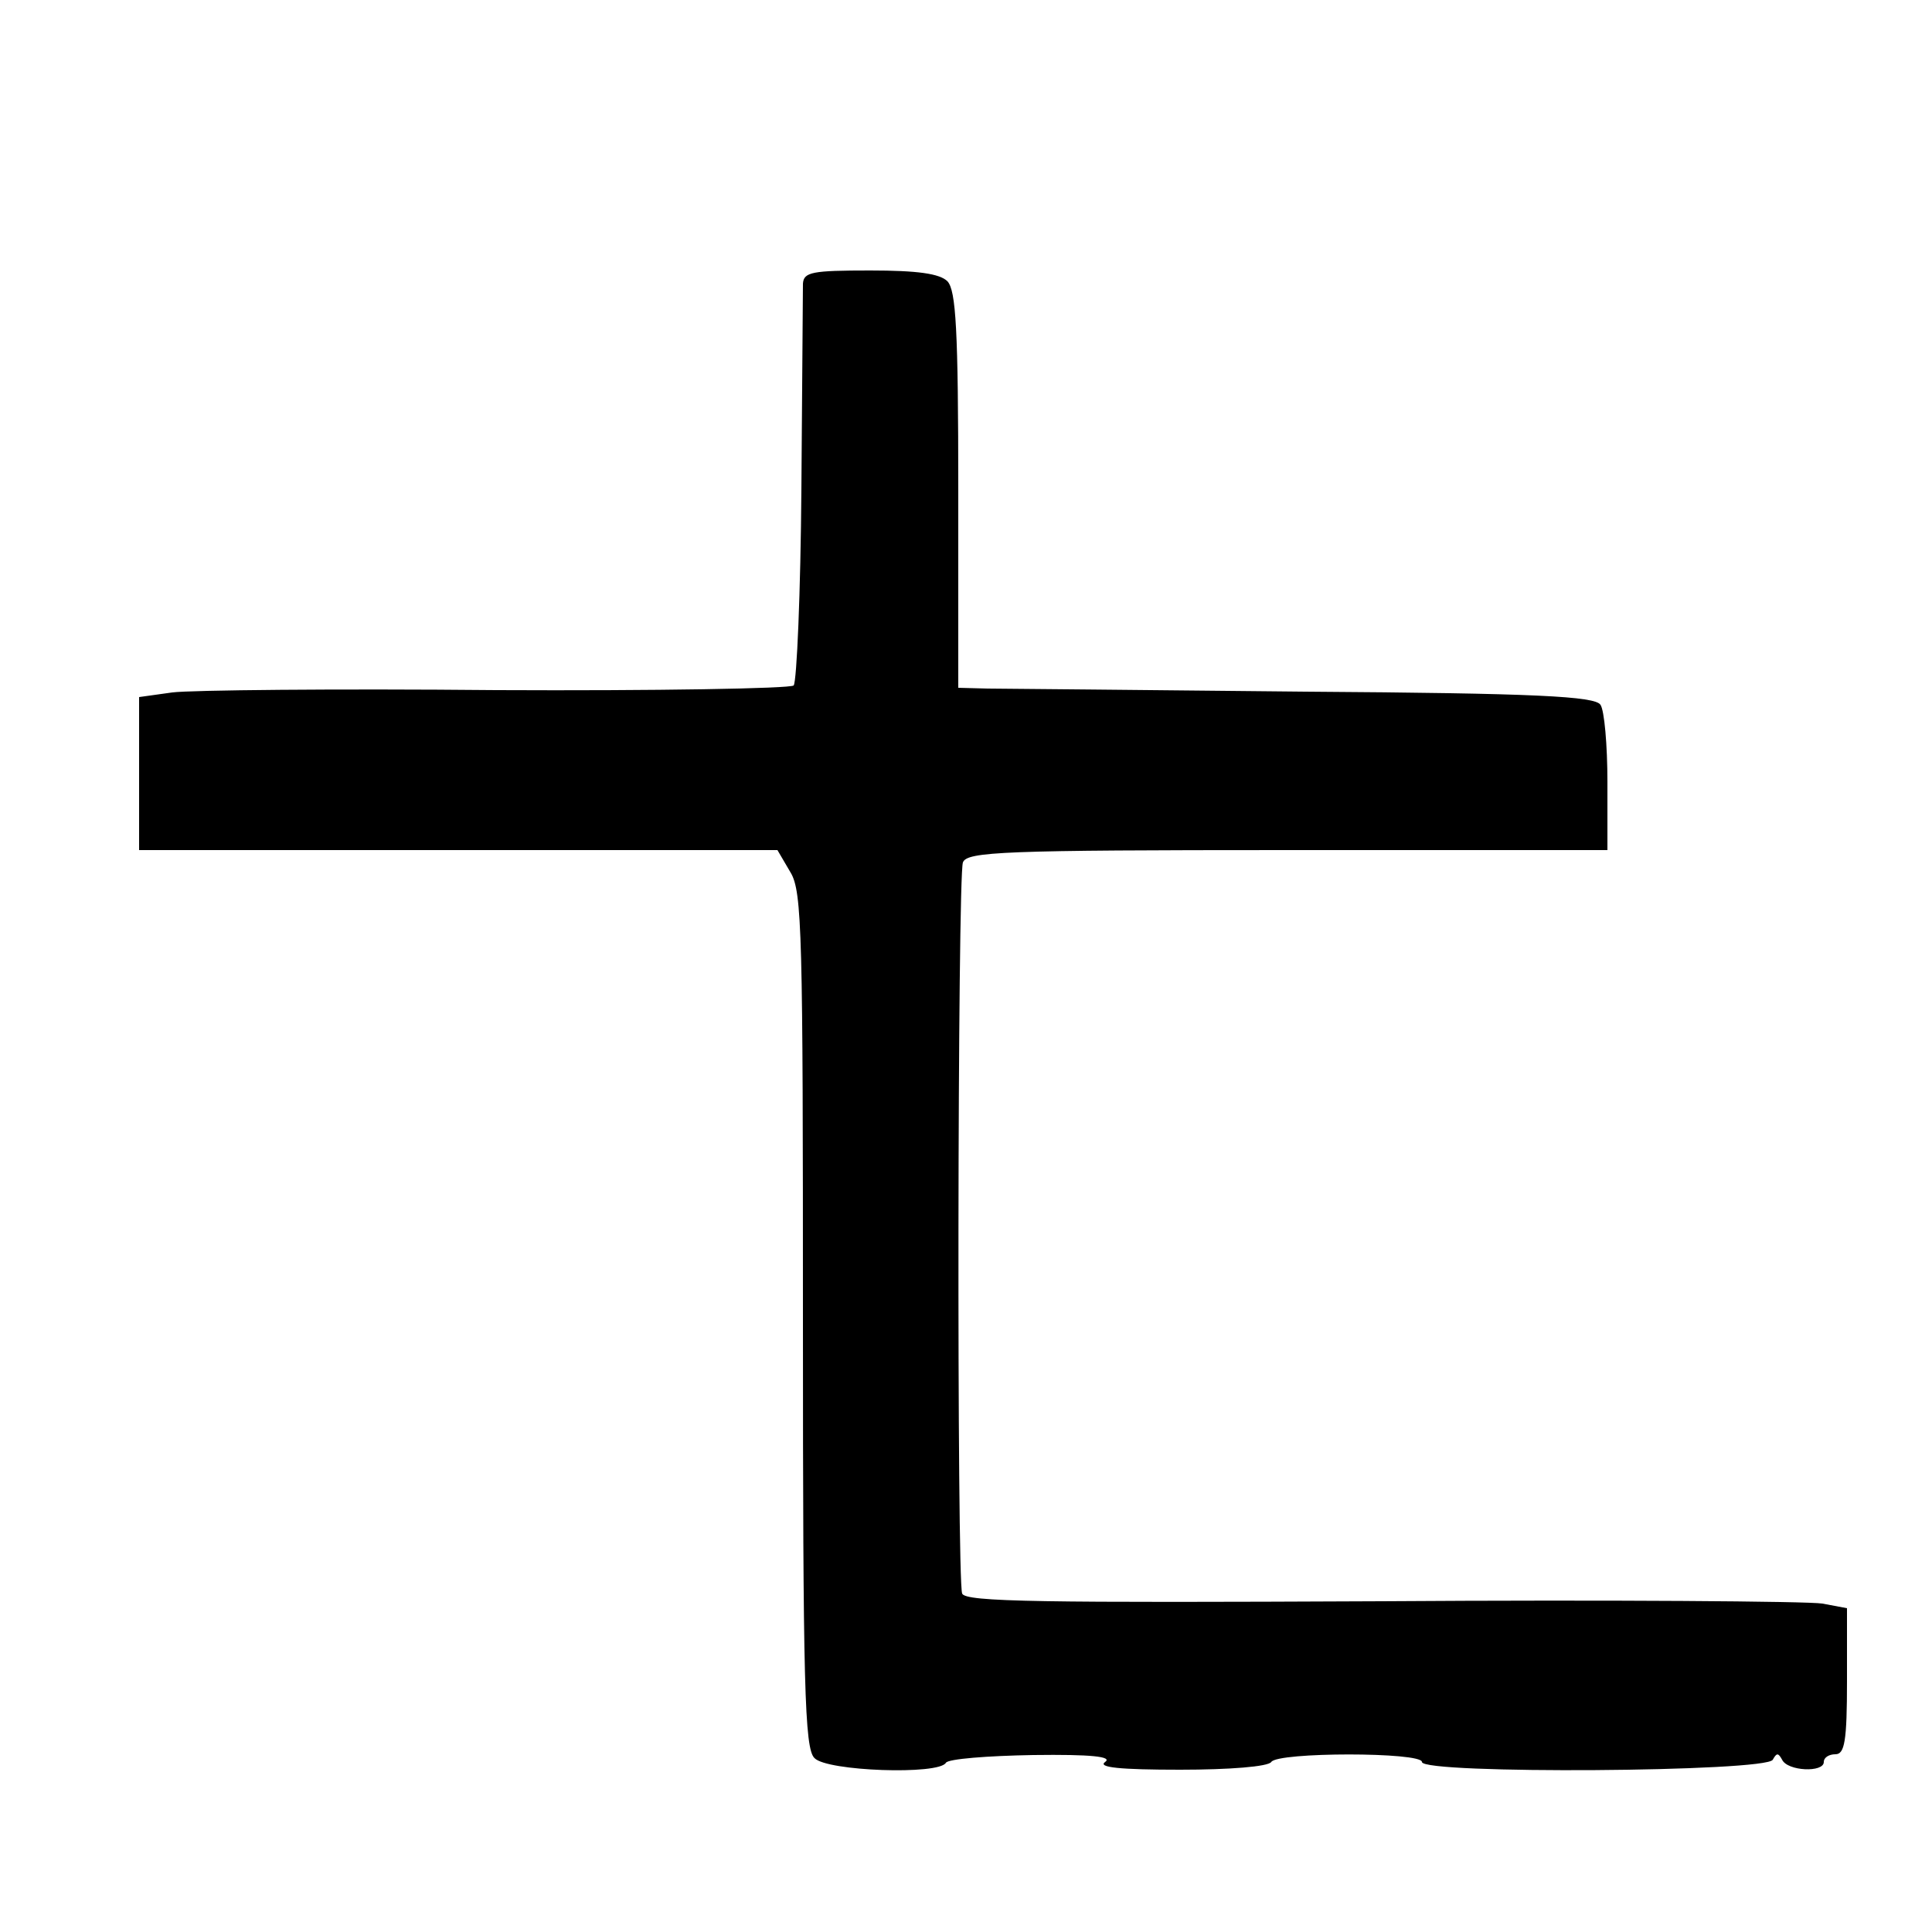 <?xml version="1.0" standalone="no"?>
<!DOCTYPE svg PUBLIC "-//W3C//DTD SVG 20010904//EN"
 "http://www.w3.org/TR/2001/REC-SVG-20010904/DTD/svg10.dtd">
<svg version="1.0" xmlns="http://www.w3.org/2000/svg"
 width="250pt" height="250pt" viewBox="0 0 250 250"
 preserveAspectRatio="xMidYMid meet">
<g transform="translate(0,250) scale(0.1,-0.1)"
fill="#000000" stroke="none">
<path d="M1039 2133 c0 -10 -1 -129 -2 -265 -1 -135 -6 -250 -10 -255 -5 -4
-178 -7 -385 -6 -208 2 -396 0 -419 -3 l-43 -6 0 -99 0 -99 413 0 413 0 17
-29 c15 -25 16 -80 16 -580 0 -472 2 -554 15 -566 16 -17 161 -22 170 -6 3 5
54 9 113 10 75 1 103 -2 93 -9 -10 -7 19 -10 97 -10 64 0 114 4 118 10 8 13
195 13 195 0 0 -16 447 -13 454 3 5 9 7 9 12 0 7 -15 54 -17 54 -3 0 6 7 10
15 10 12 0 15 17 15 95 l0 94 -32 6 c-18 3 -275 5 -570 3 -441 -2 -539 -1
-543 10 -7 19 -6 927 1 946 5 14 52 16 420 16 l414 0 0 88 c0 48 -4 93 -9 100
-7 11 -83 15 -382 17 -206 2 -391 4 -411 4 l-38 1 0 256 c0 208 -3 258 -14
270 -10 10 -39 14 -100 14 -75 0 -86 -2 -87 -17z"/>
</g>
</svg>
